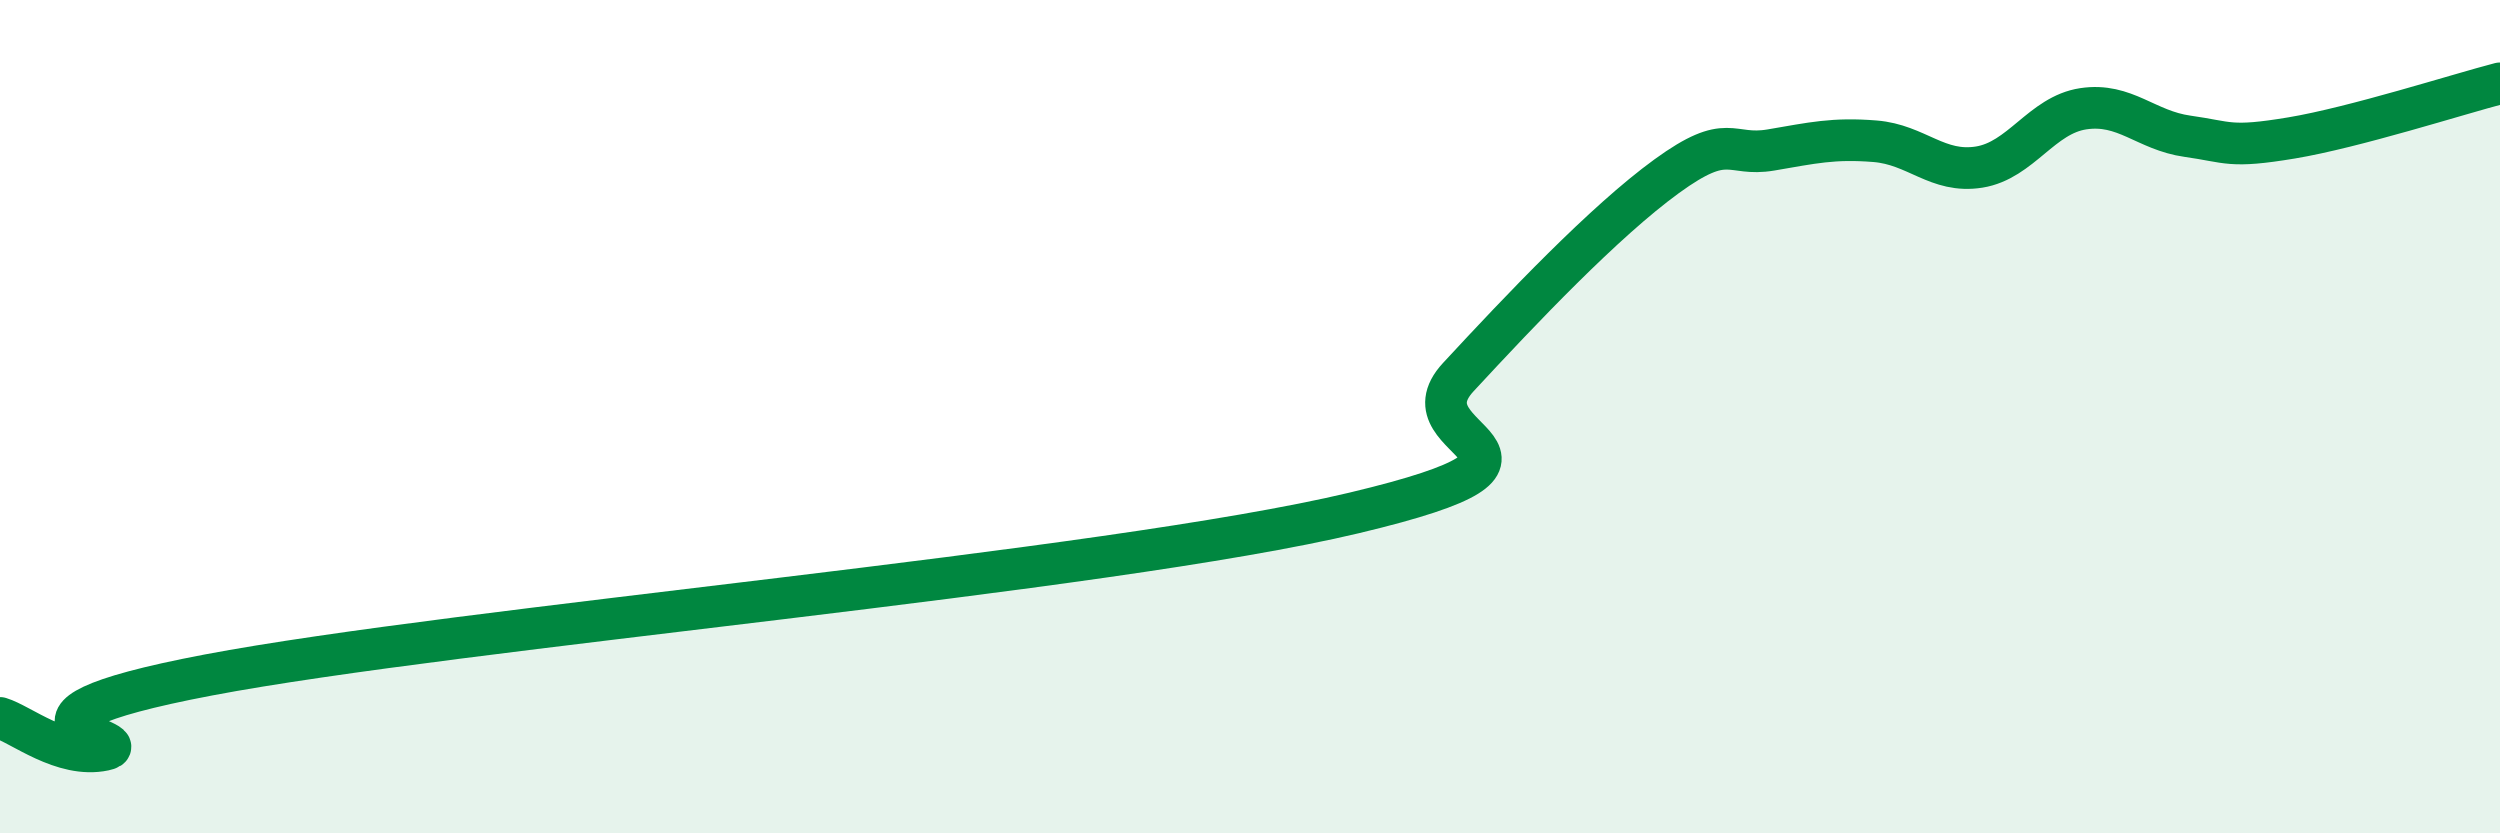 
    <svg width="60" height="20" viewBox="0 0 60 20" xmlns="http://www.w3.org/2000/svg">
      <path
        d="M 0,17.23 C 0.5,17.38 1.5,18.21 2.5,18 C 3.5,17.79 -1,17.34 5,16.2 C 11,15.06 26.5,13.74 32.5,12.31 C 38.5,10.88 33.5,10.67 35,9.05 C 36.5,7.43 38.5,5.32 40,4.23 C 41.5,3.14 41.5,3.77 42.5,3.6 C 43.5,3.43 44,3.31 45,3.39 C 46,3.47 46.5,4.17 47.5,4.01 C 48.5,3.85 49,2.76 50,2.61 C 51,2.46 51.5,3.13 52.5,3.27 C 53.5,3.41 53.5,3.56 55,3.31 C 56.5,3.06 59,2.26 60,2L60 20L0 20Z"
        fill="#008740"
        opacity="0.1"
        stroke-linecap="round"
        stroke-linejoin="round"
      />
      <path
        d="M 0,17.23 C 0.5,17.38 1.5,18.21 2.5,18 C 3.5,17.79 -1,17.34 5,16.2 C 11,15.06 26.5,13.74 32.5,12.31 C 38.5,10.88 33.5,10.67 35,9.05 C 36.5,7.43 38.5,5.32 40,4.23 C 41.5,3.14 41.5,3.77 42.5,3.6 C 43.5,3.43 44,3.31 45,3.39 C 46,3.47 46.5,4.17 47.5,4.01 C 48.5,3.85 49,2.76 50,2.61 C 51,2.46 51.5,3.13 52.5,3.27 C 53.5,3.41 53.5,3.56 55,3.31 C 56.5,3.06 59,2.26 60,2"
        stroke="#008740"
        stroke-width="1"
        fill="none"
        stroke-linecap="round"
        stroke-linejoin="round"
      />
    </svg>
  